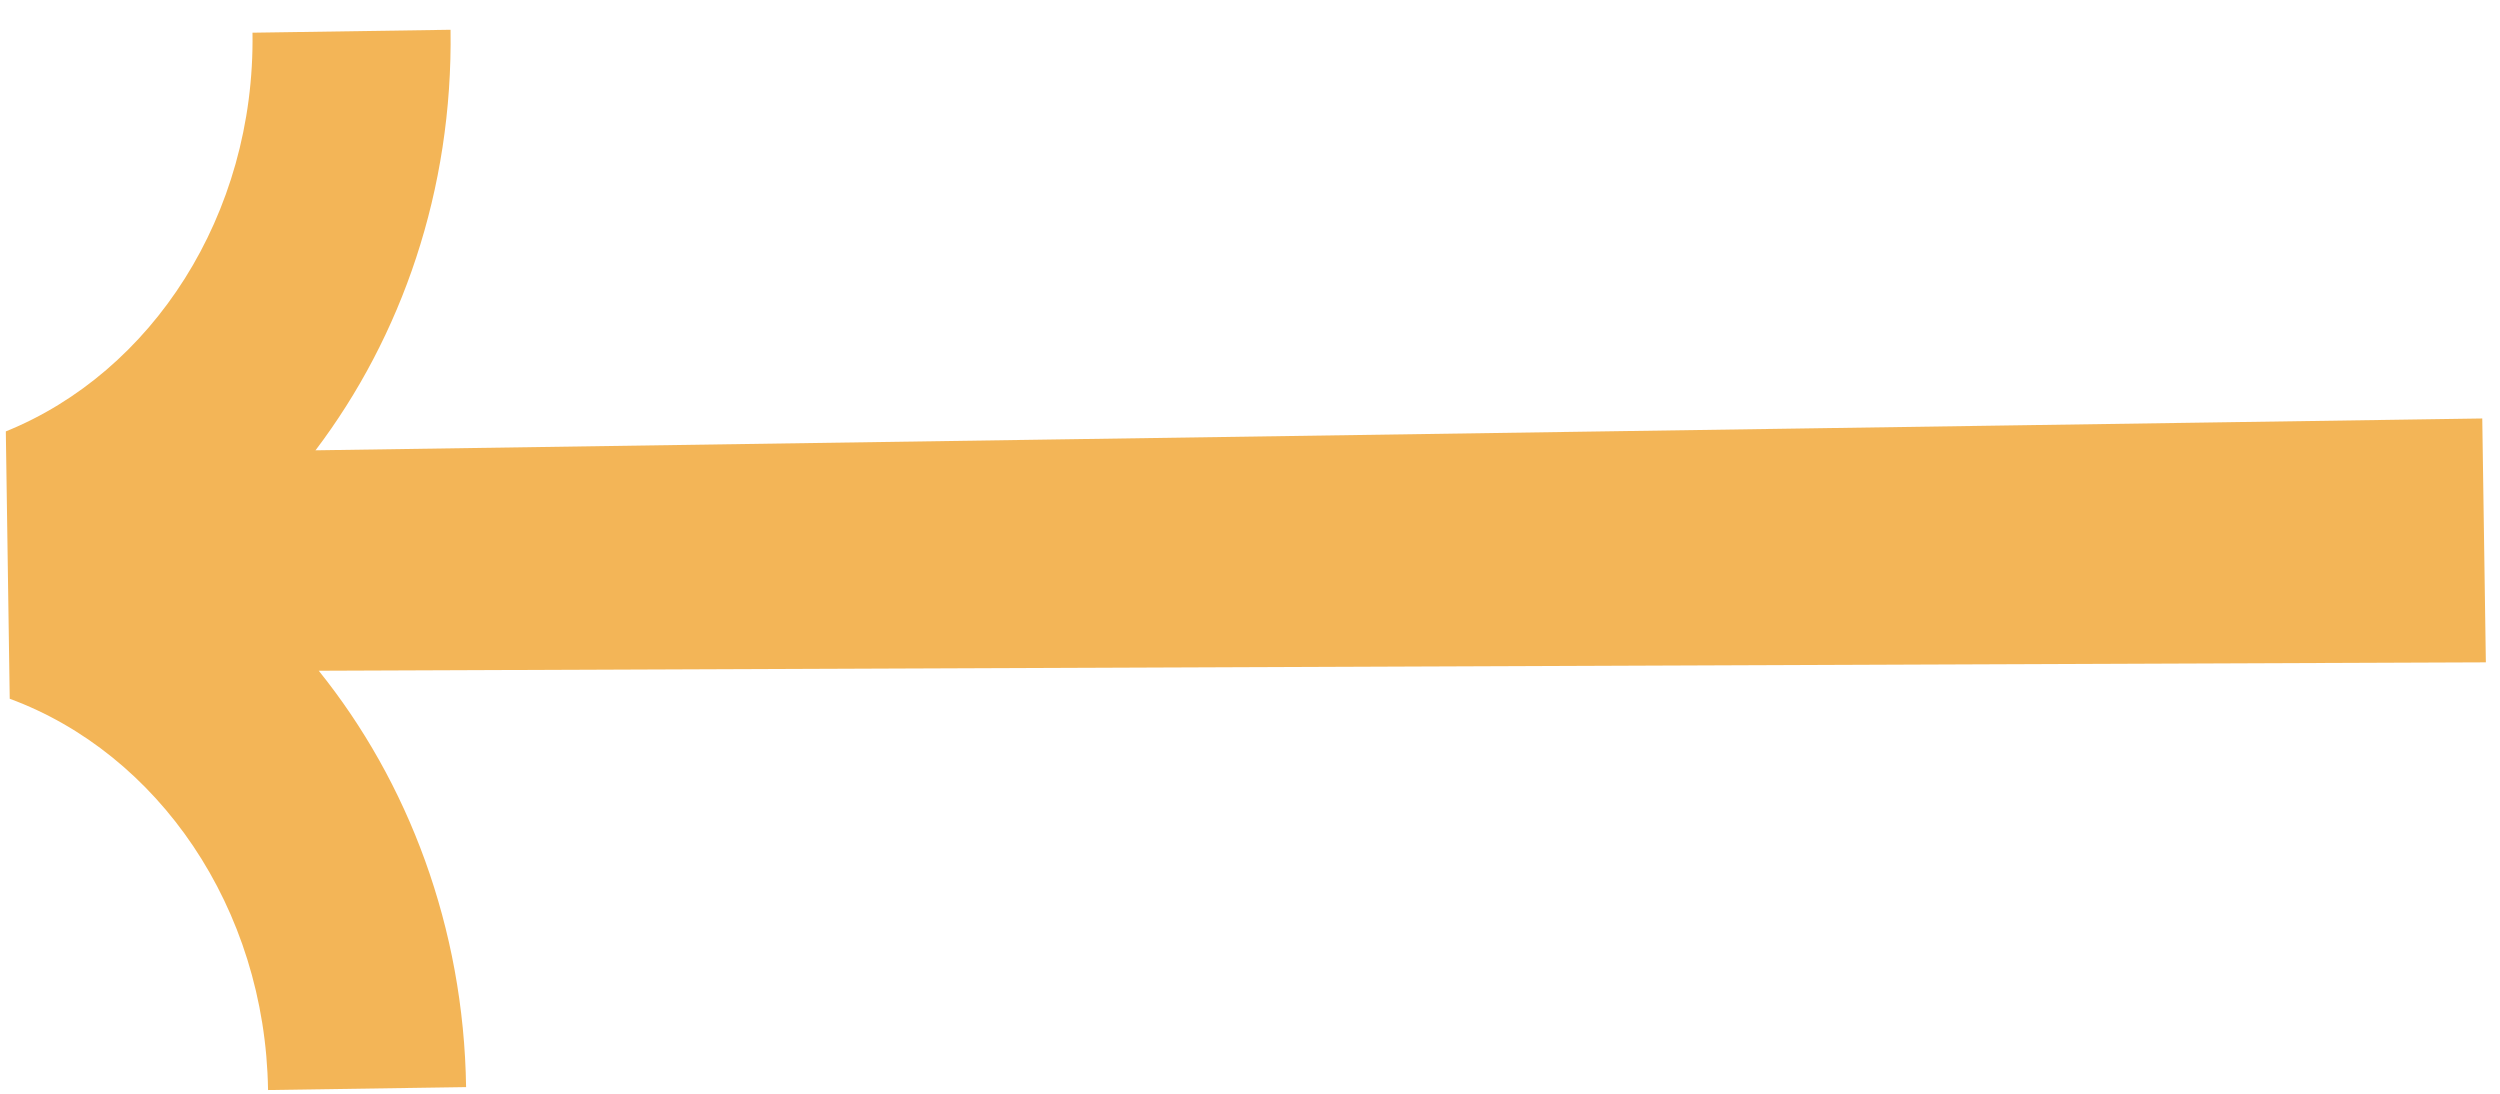 <svg width="64" height="28" viewBox="0 0 64 28" fill="none" xmlns="http://www.w3.org/2000/svg">
<path d="M0.249 17.888C4.036 19.285 6.793 23.226 6.862 27.905L11.932 27.83C11.872 23.738 10.449 20.015 8.16 17.171L63.638 16.956L63.546 10.713L8.077 11.528C10.281 8.618 11.595 4.868 11.534 0.762L6.464 0.837C6.533 5.516 3.88 9.536 0.149 11.044L0.249 17.888Z" fill="#F3B557"/>
</svg>
